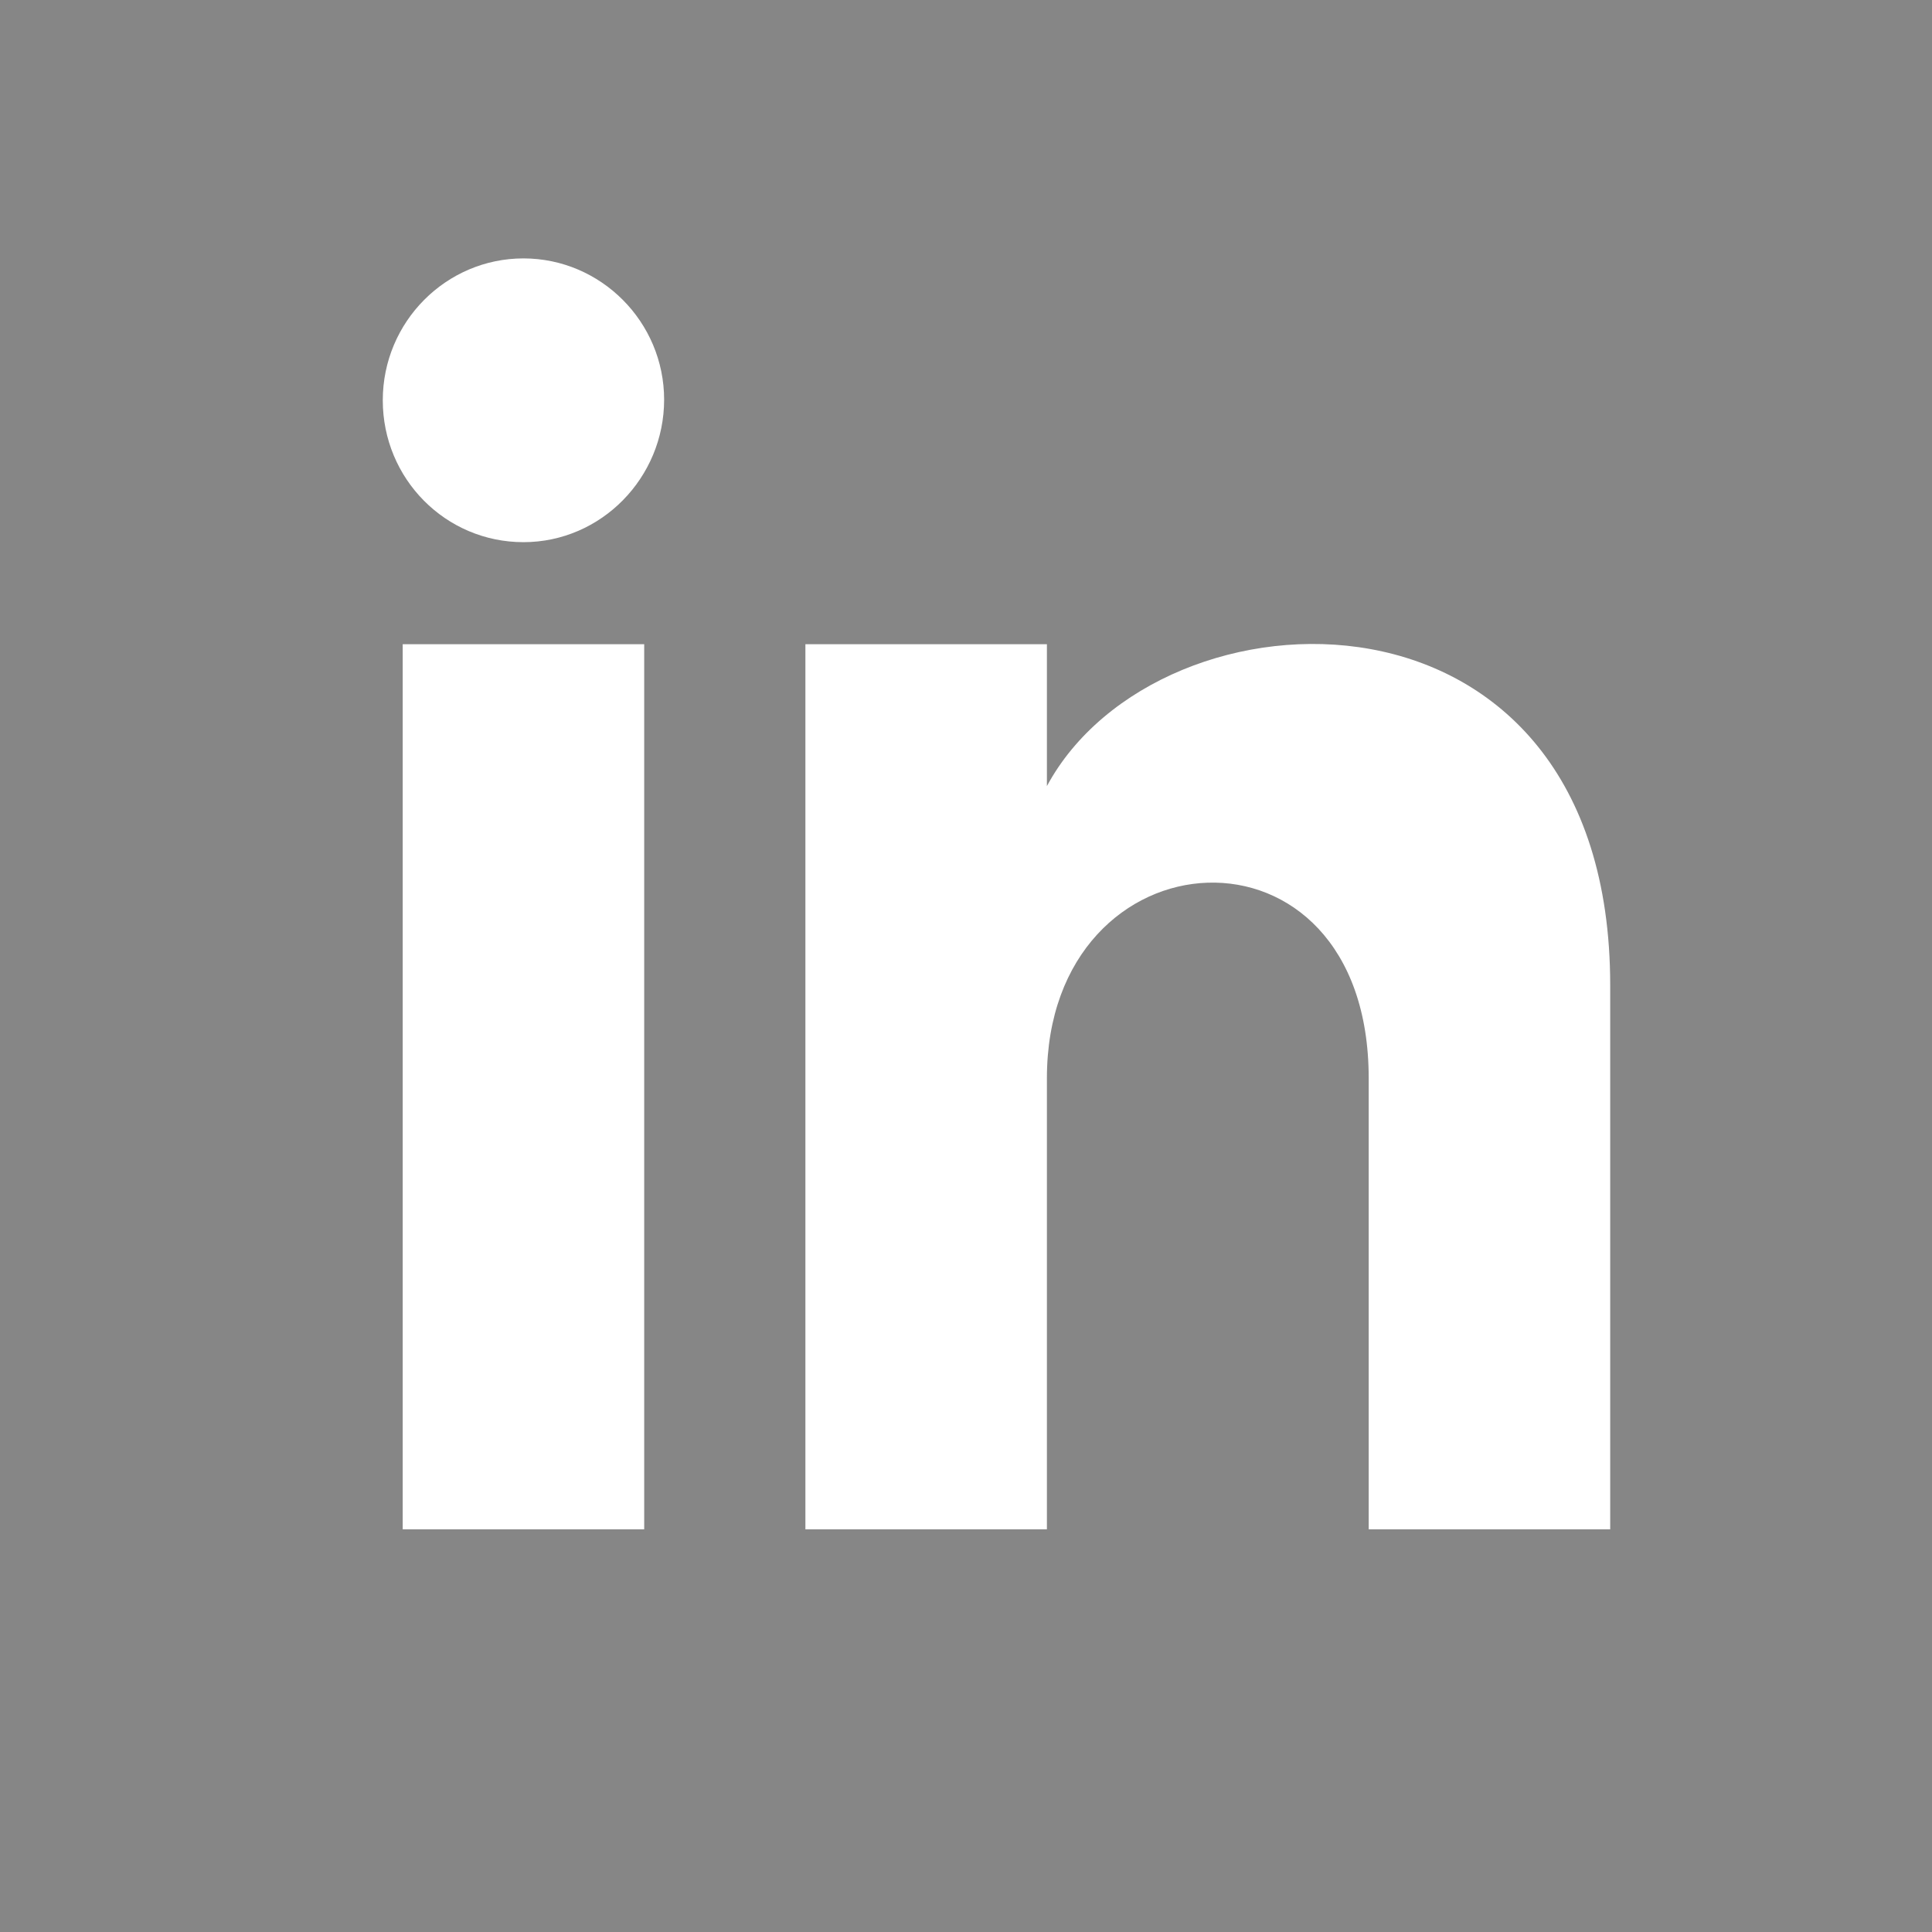 <?xml version="1.0" encoding="utf-8"?>
<!-- Generator: Adobe Illustrator 21.0.2, SVG Export Plug-In . SVG Version: 6.00 Build 0)  -->
<svg version="1.1" id="Layer_1" xmlns="http://www.w3.org/2000/svg" xmlns:xlink="http://www.w3.org/1999/xlink" x="0px" y="0px"
	 viewBox="0 0 32 32" enable-background="new 0 0 32 32" xml:space="preserve">
<path fill="#868686" d="M0,0v32h32V0H0z M10.67,25.33h-4V10.67h4V25.33z M8.67,8.98c-1.29,0-2.33-1.05-2.33-2.35
	s1.05-2.35,2.33-2.35S11,5.33,11,6.62S9.96,8.98,8.67,8.98z M26.67,25.33h-4v-7.47c0-4.49-5.33-4.15-5.33,0v7.47h-4V10.67h4v2.35
	c1.86-3.45,9.33-3.7,9.33,3.3V25.33z"/>
</svg>
